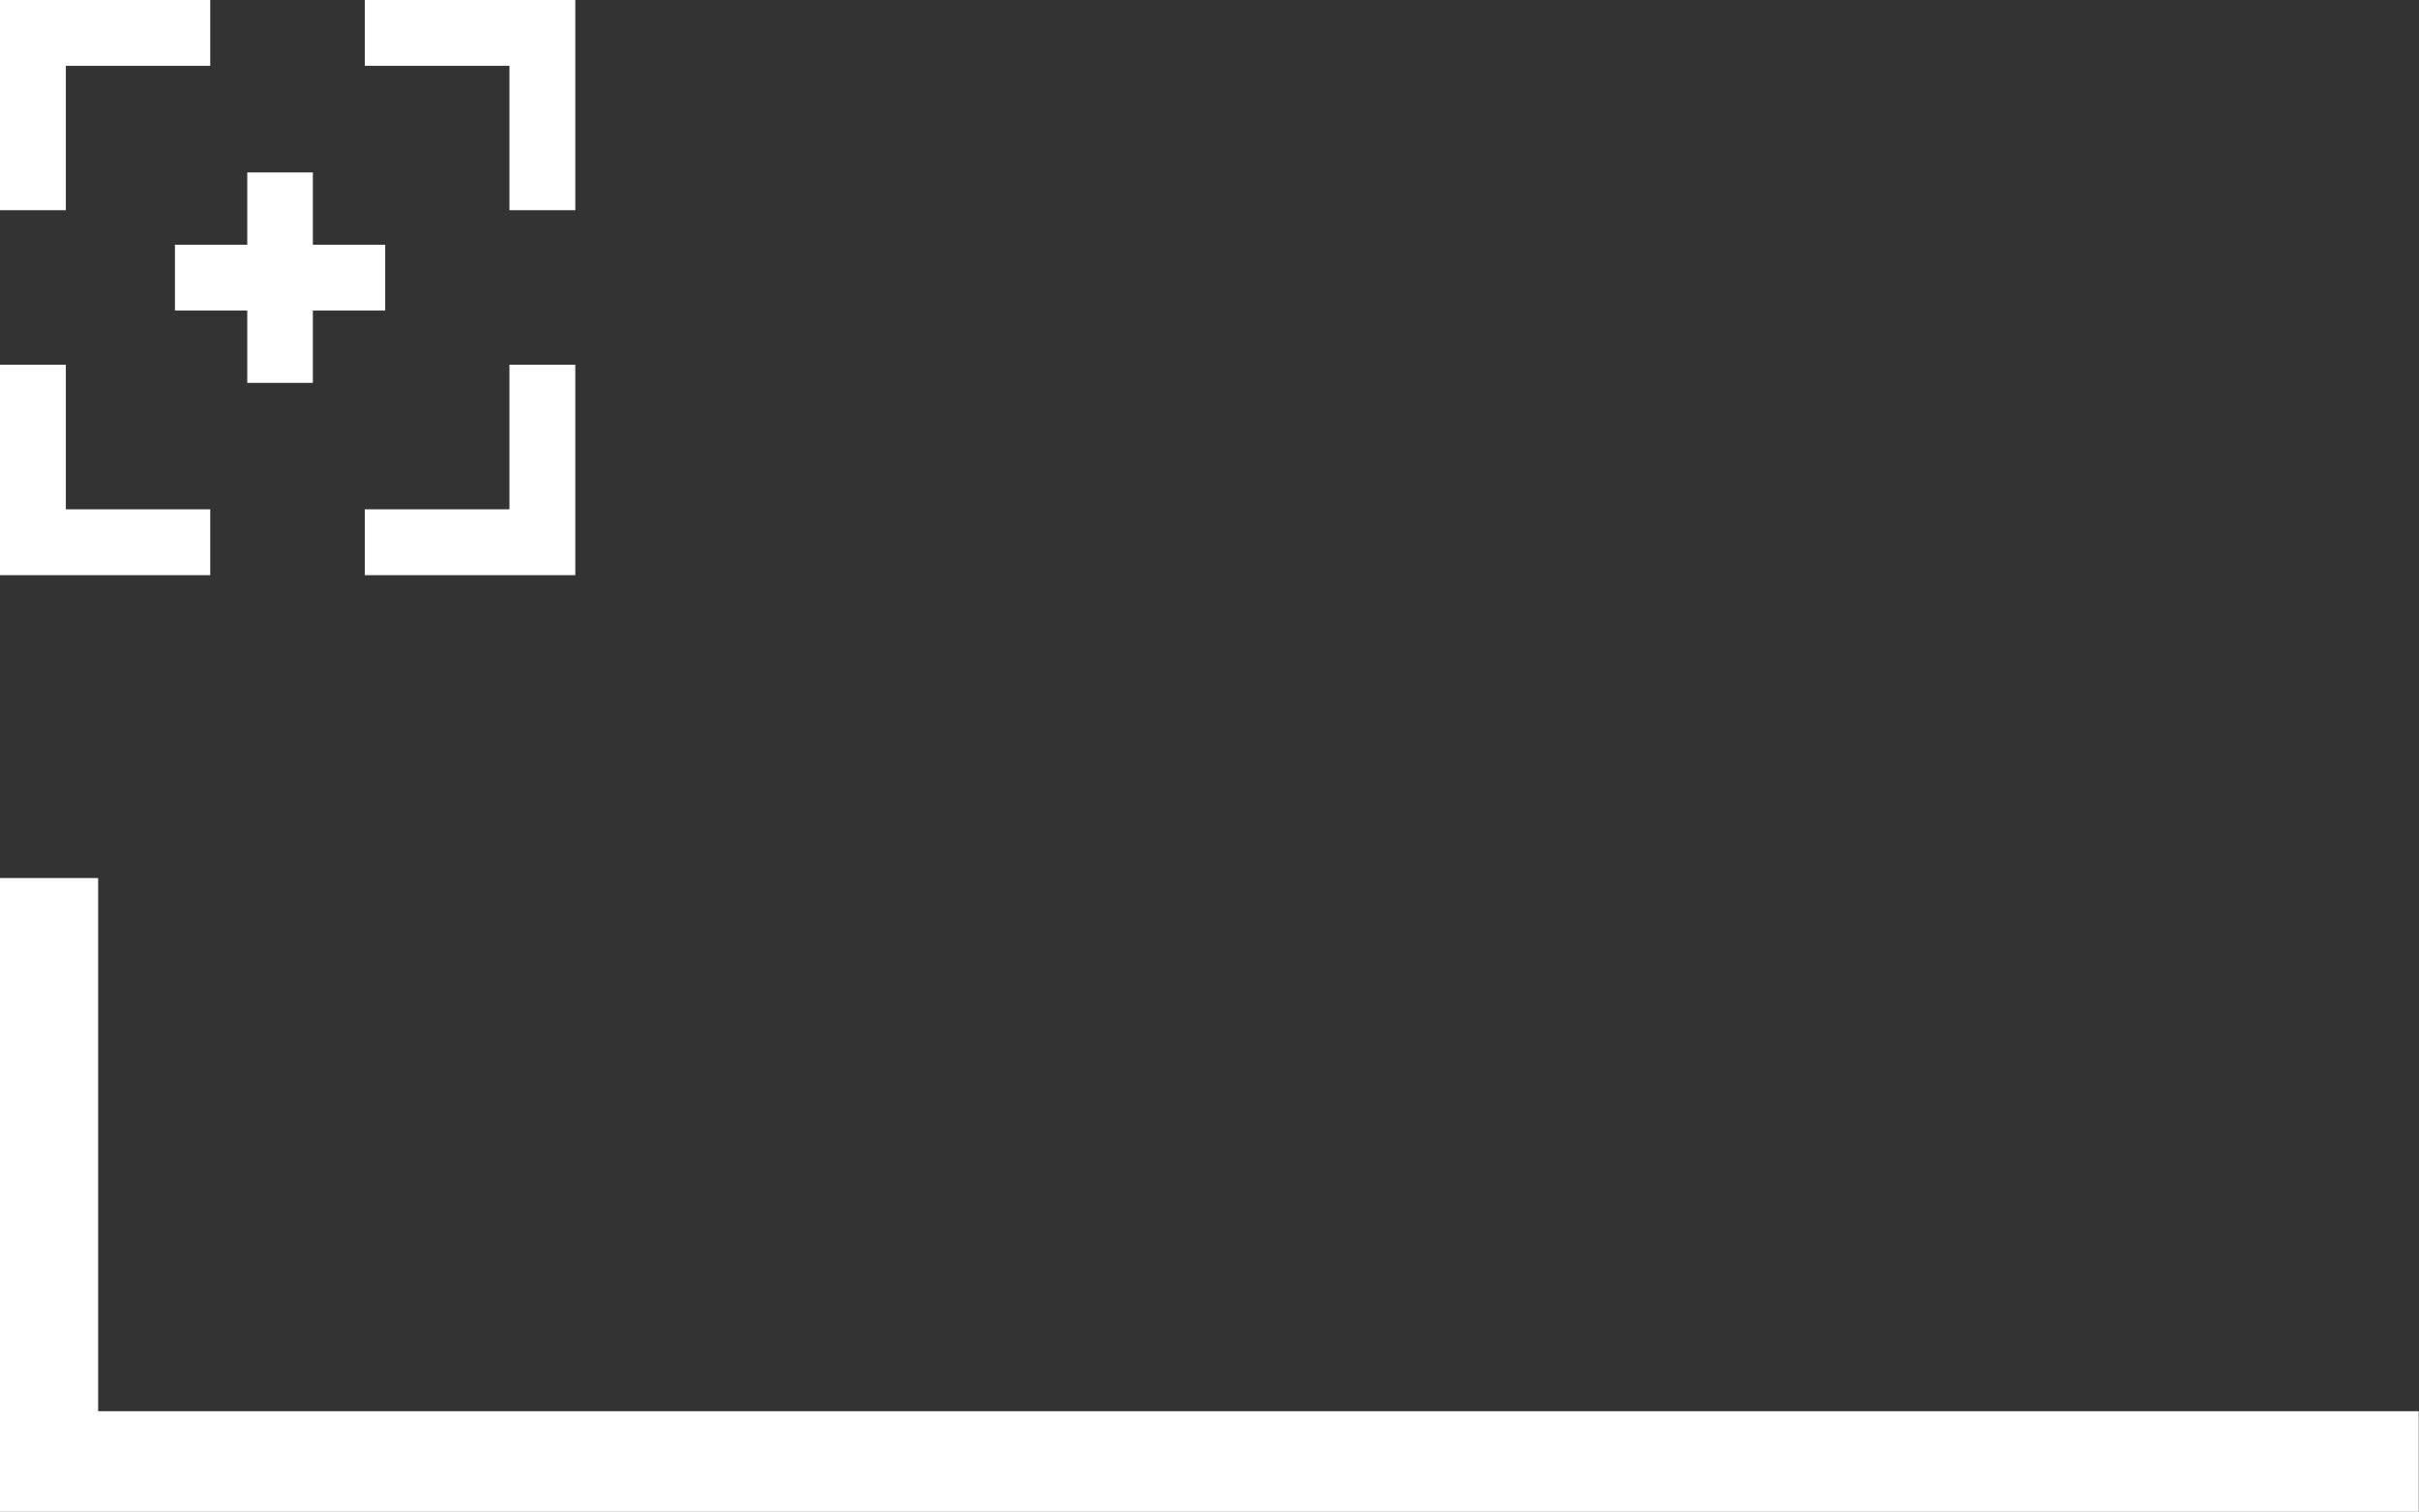 <svg xmlns="http://www.w3.org/2000/svg" xmlns:xlink="http://www.w3.org/1999/xlink" viewBox="0 0 97.34 60.85"><rect x="0" y="0" width="97.34" height="60.85" fill="#333333" stroke="none"/><defs><style>.cls-1{fill:none;}.cls-2{opacity:0.2;}.cls-3{clip-path:url(#clip-path);}.cls-4{fill:#fff;}.cls-5{fill:#d2d3d3;}</style><clipPath id="clip-path"><rect class="cls-1" x="160.05" y="-94.55" width="95.91" height="425.08"/></clipPath></defs><g id="圖層_3" data-name="圖層 3"><g class="cls-2"><g class="cls-3"><polygon class="cls-4" points="-191.59 506.79 634.69 -323.93 634.69 -335.5 -203.1 506.79 -191.59 506.79"/><polygon class="cls-4" points="-162.87 506.79 634.69 -295.06 634.69 -306.63 -174.38 506.79 -162.87 506.79"/><polygon class="cls-4" points="-220.3 506.79 634.69 -352.8 634.69 -364.37 -231.82 506.79 -220.3 506.79"/><polygon class="cls-4" points="-134.16 506.79 634.69 -266.19 634.69 -277.76 -145.66 506.79 -134.16 506.79"/><polygon class="cls-4" points="-249.03 506.79 634.69 -381.68 634.69 -393.25 -260.53 506.79 -249.03 506.79"/><polygon class="cls-4" points="-76.72 506.79 634.69 -208.44 634.69 -220.02 -88.23 506.79 -76.72 506.79"/><polygon class="cls-4" points="-105.43 506.79 634.69 -237.31 634.69 -248.89 -116.94 506.79 -105.43 506.79"/><polygon class="cls-4" points="-277.74 506.79 634.69 -410.54 634.69 -422.12 -289.25 506.79 -277.74 506.79"/><polygon class="cls-4" points="-392.61 506.79 634.69 -526.03 634.69 -537.6 -404.12 506.79 -392.61 506.79"/><polygon class="cls-4" points="-306.46 506.79 634.69 -439.42 634.69 -450.99 -317.97 506.79 -306.46 506.79"/><polygon class="cls-4" points="-461.55 506.79 -450.04 506.79 634.69 -583.77 634.69 -595.34 -461.55 506.79"/><polygon class="cls-4" points="-421.32 506.79 634.69 -554.9 634.69 -566.47 -432.83 506.79 -421.32 506.79"/><polygon class="cls-4" points="-335.17 506.79 634.69 -468.29 634.69 -479.86 -346.68 506.79 -335.17 506.79"/><polygon class="cls-4" points="-363.89 506.79 634.69 -497.16 634.69 -508.73 -375.4 506.79 -363.89 506.79"/><polygon class="cls-5" points="-393.75 303.55 432.53 -527.17 432.53 -538.75 -405.25 303.55 -393.75 303.55"/><polygon class="cls-5" points="-365.02 303.55 432.53 -498.3 432.53 -509.88 -376.54 303.55 -365.02 303.55"/><polygon class="cls-5" points="-422.46 303.55 432.53 -556.04 432.53 -567.62 -433.97 303.55 -422.46 303.55"/><polygon class="cls-5" points="-336.31 303.55 432.53 -469.43 432.53 -481 -347.82 303.55 -336.31 303.55"/><polygon class="cls-5" points="-451.19 303.55 432.53 -584.92 432.53 -596.49 -462.69 303.55 -451.19 303.55"/><polygon class="cls-5" points="-278.88 303.55 432.53 -411.69 432.53 -423.26 -290.38 303.55 -278.88 303.55"/><polygon class="cls-5" points="-307.59 303.55 432.53 -440.55 432.53 -452.13 -319.1 303.55 -307.59 303.55"/><polygon class="cls-5" points="-479.89 303.55 432.53 -613.79 432.53 -625.36 -491.41 303.55 -479.89 303.55"/><polygon class="cls-5" points="-594.76 303.55 432.53 -729.27 432.53 -740.85 -606.27 303.55 -594.76 303.55"/><polygon class="cls-5" points="-508.61 303.55 432.53 -642.66 432.53 -654.23 -520.12 303.55 -508.61 303.55"/><polygon class="cls-5" points="-663.71 303.55 -652.19 303.55 432.53 -787.01 432.53 -798.59 -663.71 303.55"/><polygon class="cls-5" points="-623.48 303.55 432.53 -758.14 432.53 -769.72 -634.99 303.55 -623.48 303.55"/><polygon class="cls-5" points="-537.33 303.55 432.53 -671.53 432.53 -683.1 -548.84 303.55 -537.33 303.55"/><polygon class="cls-5" points="-566.05 303.55 432.53 -700.4 432.53 -711.97 -577.55 303.55 -566.05 303.55"/><polygon class="cls-4" points="-663.71 1116.84 -652.19 1116.84 432.53 26.28 432.53 14.7 -663.71 1116.84"/><polygon class="cls-4" points="-623.48 1116.84 432.53 55.15 432.53 43.57 -634.99 1116.84 -623.48 1116.84"/></g></g><polygon class="cls-4" points="3.95 56.8 97.33 56.8 97.33 60.85 -0.11 60.85 -0.11 35.34 3.95 35.34 3.95 56.8"/><polygon class="cls-4" points="23.15 14.68 23.15 23.15 14.68 23.15 14.68 20.5 20.5 20.5 20.5 14.68 23.15 14.68"/><polygon class="cls-4" points="14.68 0 23.15 0 23.15 8.46 20.5 8.46 20.5 2.65 14.68 2.65 14.68 0"/><polygon class="cls-4" points="0 8.46 0 0 8.46 0 8.46 2.65 2.65 2.65 2.65 8.46 0 8.46"/><polygon class="cls-4" points="8.46 23.15 0 23.15 0 14.68 2.65 14.68 2.65 20.5 8.46 20.5 8.46 23.15"/><polygon class="cls-4" points="12.59 6.94 12.59 9.85 15.5 9.85 15.5 12.5 12.59 12.5 12.59 15.41 9.95 15.41 9.95 12.5 7.04 12.5 7.04 9.85 9.95 9.85 9.95 6.94 12.59 6.94"/></g></svg>